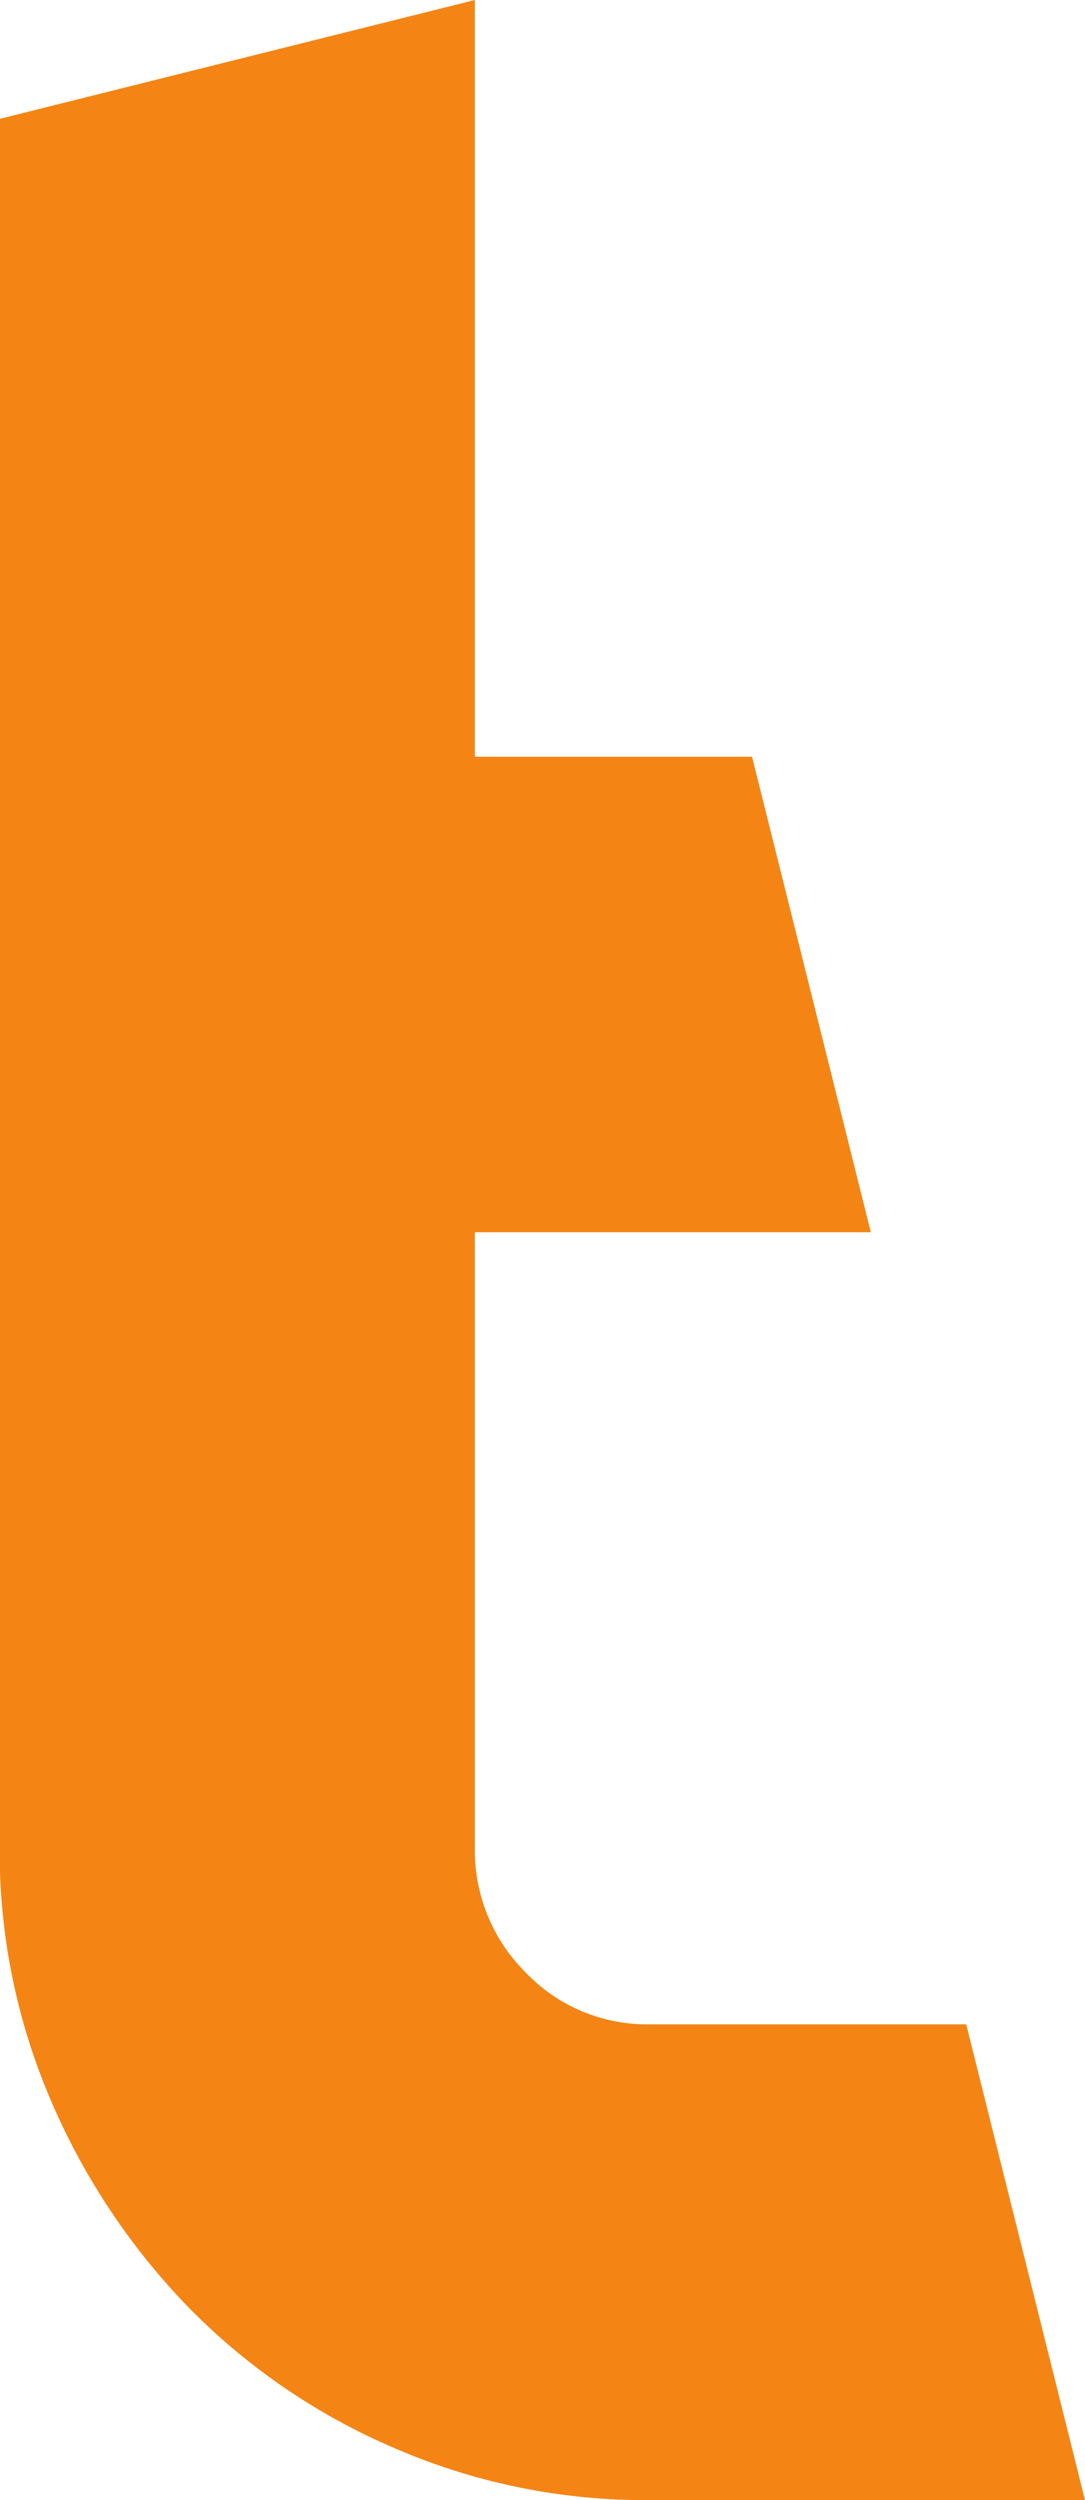 <svg
	id="f17ee220-b19c-4204-81f5-8c1ae1a6c99a"
	xmlns="http://www.w3.org/2000/svg" viewBox="0 0 131.52 302.88"
>
	<path
		d="M275.56,354.64h-52.8A76.42,76.42,0,0,1,192,348.4a77.73,77.73,0,0,1-25-17,82.72,82.72,0,0,1-16.8-25.2A76.42,76.42,0,0,1,144,275.44V66.16l57.6-14.4v91.68h33.6l14.4,57.6h-48v74.4a20.88,20.88,0,0,0,6.24,15.36A20.31,20.31,0,0,0,222.76,297h38.4Z"
		transform="translate(-144.04 -51.76)"
		style="fill:#f48515"
	/>
</svg>
